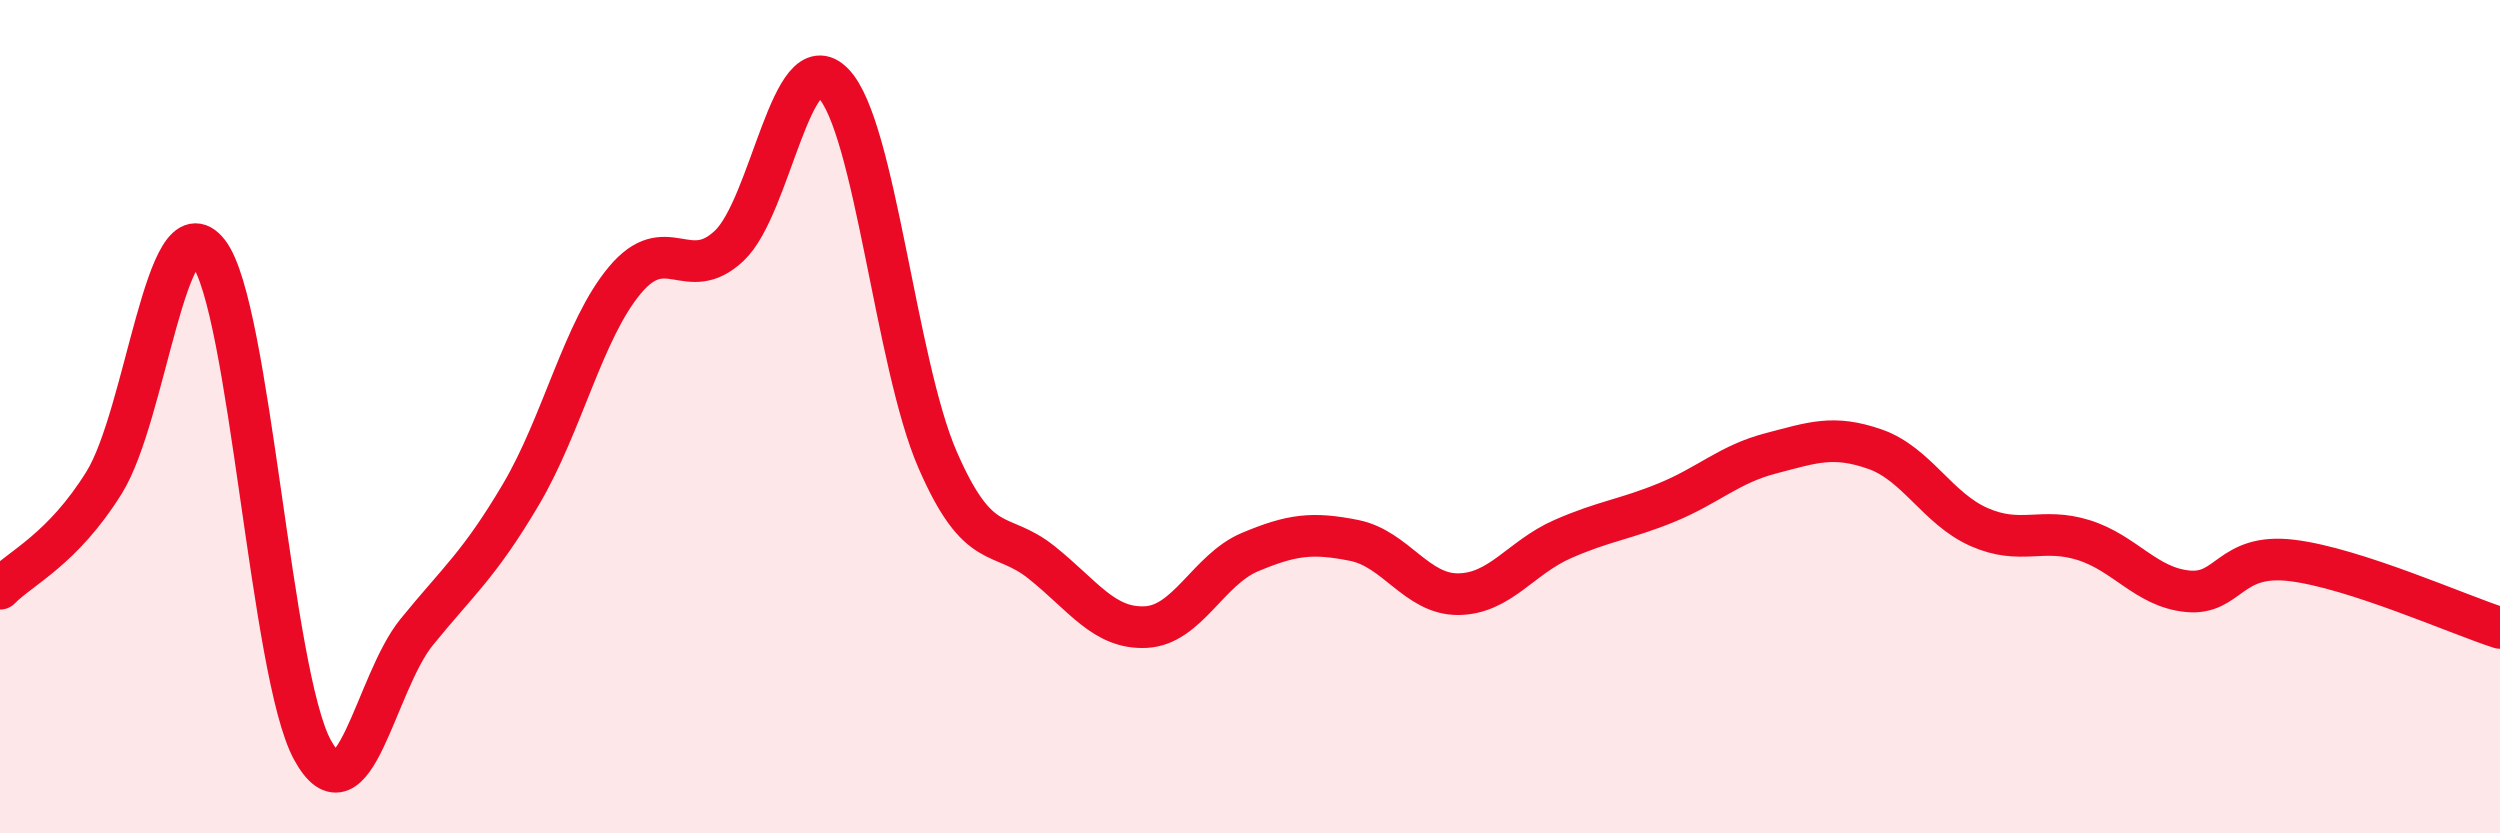 
    <svg width="60" height="20" viewBox="0 0 60 20" xmlns="http://www.w3.org/2000/svg">
      <path
        d="M 0,14.13 C 0.5,13.62 1.5,13.19 2.5,11.58 C 3.5,9.97 4,4.78 5,6.06 C 6,7.34 6.5,16.18 7.5,18 C 8.5,19.82 9,16.4 10,15.17 C 11,13.94 11.5,13.56 12.5,11.87 C 13.5,10.18 14,7.91 15,6.72 C 16,5.53 16.5,6.84 17.5,5.9 C 18.5,4.96 19,0.97 20,2 C 21,3.03 21.5,8.73 22.5,11.03 C 23.5,13.33 24,12.7 25,13.5 C 26,14.3 26.5,15.1 27.5,15.05 C 28.5,15 29,13.67 30,13.25 C 31,12.83 31.5,12.77 32.5,12.97 C 33.5,13.17 34,14.27 35,14.26 C 36,14.25 36.5,13.38 37.5,12.94 C 38.5,12.5 39,12.47 40,12.06 C 41,11.65 41.5,11.14 42.5,10.88 C 43.5,10.62 44,10.43 45,10.78 C 46,11.13 46.5,12.21 47.5,12.65 C 48.5,13.09 49,12.65 50,12.96 C 51,13.27 51.5,14.09 52.5,14.19 C 53.5,14.29 53.5,13.27 55,13.45 C 56.5,13.63 59,14.75 60,15.07L60 20L0 20Z"
        fill="#EB0A25"
        opacity="0.1"
        stroke-linecap="round"
        stroke-linejoin="round"
      />
      <path
        d="M 0,14.13 C 0.5,13.62 1.5,13.19 2.5,11.58 C 3.5,9.97 4,4.78 5,6.06 C 6,7.34 6.5,16.18 7.5,18 C 8.5,19.82 9,16.4 10,15.17 C 11,13.94 11.5,13.56 12.5,11.87 C 13.5,10.18 14,7.91 15,6.72 C 16,5.53 16.5,6.84 17.5,5.9 C 18.5,4.96 19,0.97 20,2 C 21,3.03 21.5,8.73 22.5,11.03 C 23.5,13.33 24,12.7 25,13.5 C 26,14.3 26.5,15.1 27.5,15.05 C 28.5,15 29,13.67 30,13.25 C 31,12.83 31.5,12.77 32.5,12.97 C 33.5,13.17 34,14.27 35,14.26 C 36,14.25 36.5,13.38 37.5,12.94 C 38.5,12.5 39,12.47 40,12.06 C 41,11.65 41.5,11.14 42.5,10.88 C 43.5,10.62 44,10.43 45,10.78 C 46,11.13 46.5,12.21 47.5,12.65 C 48.5,13.09 49,12.65 50,12.96 C 51,13.27 51.5,14.09 52.5,14.19 C 53.5,14.29 53.5,13.27 55,13.45 C 56.5,13.63 59,14.75 60,15.07"
        stroke="#EB0A25"
        stroke-width="1"
        fill="none"
        stroke-linecap="round"
        stroke-linejoin="round"
      />
    </svg>
  